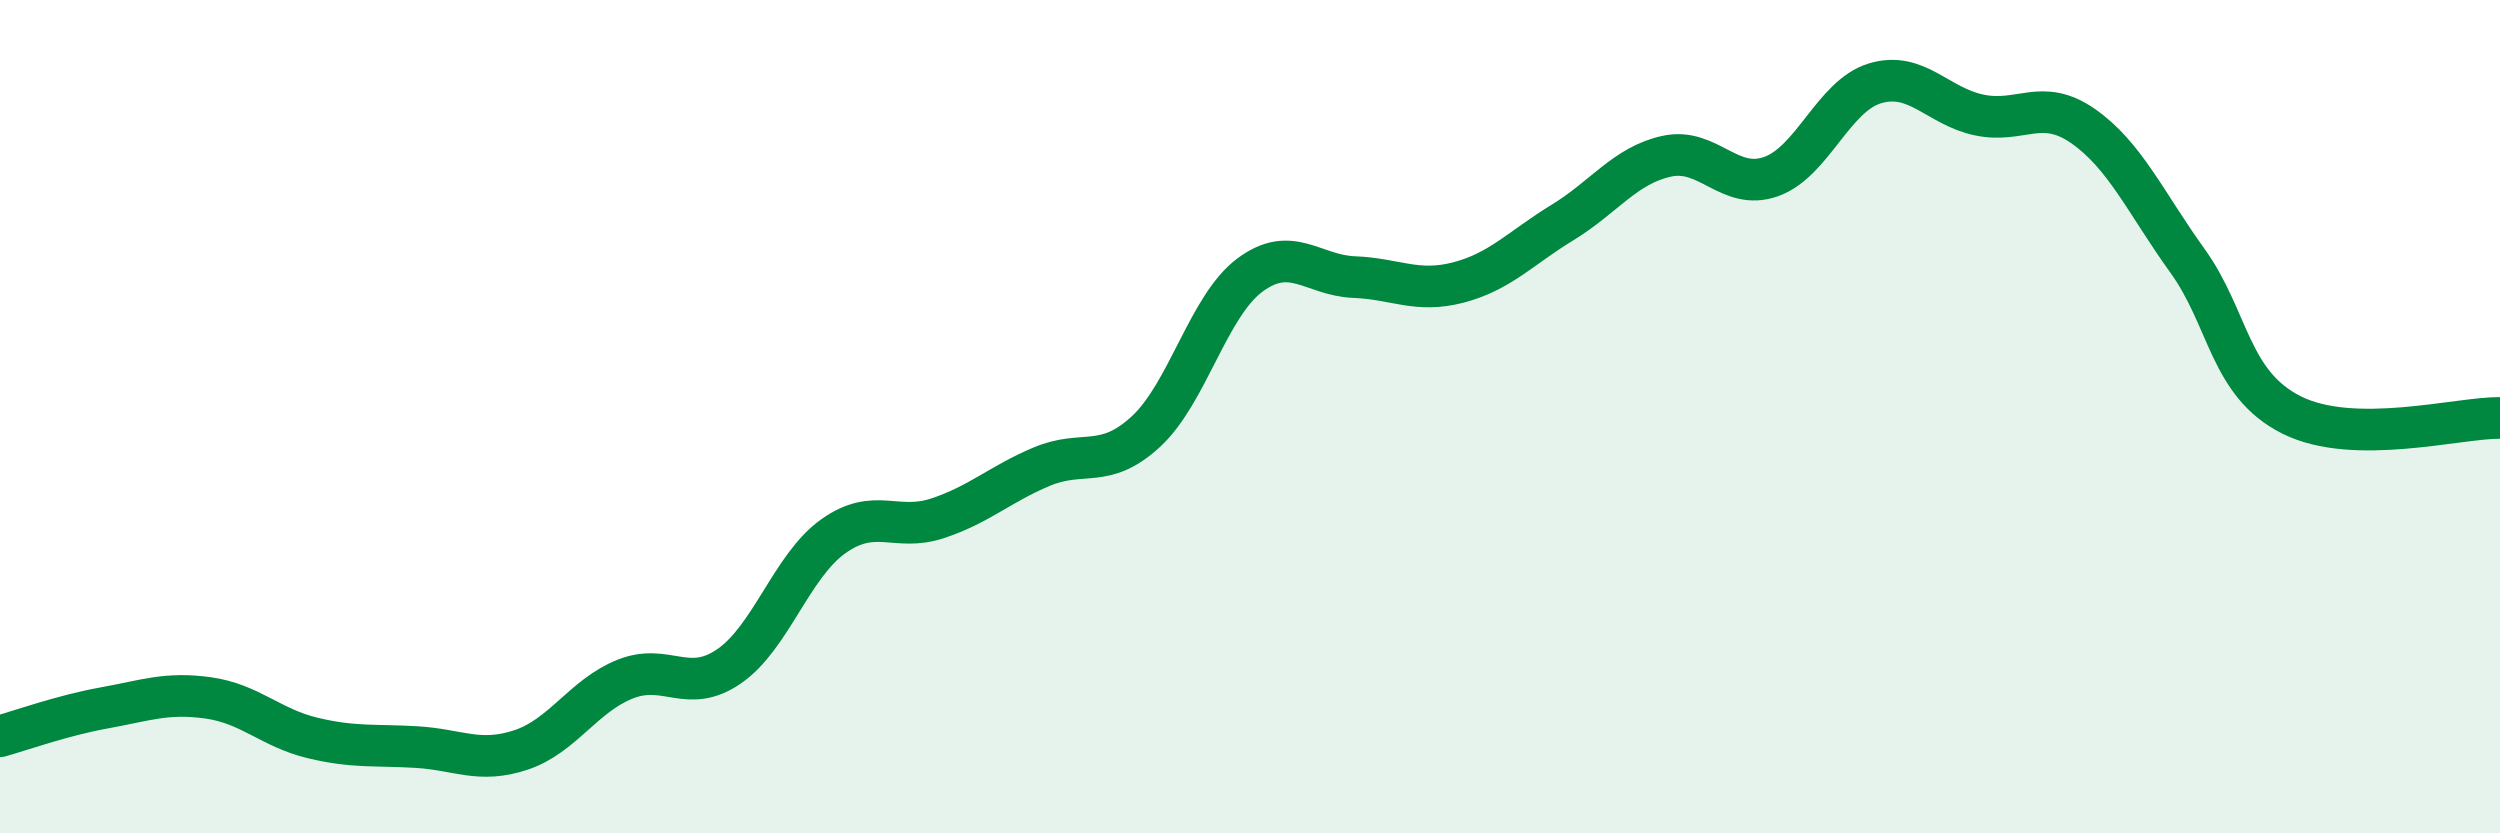 
    <svg width="60" height="20" viewBox="0 0 60 20" xmlns="http://www.w3.org/2000/svg">
      <path
        d="M 0,17.67 C 0.5,17.53 1.5,17.17 2.5,16.99 C 3.5,16.81 4,16.61 5,16.75 C 6,16.89 6.5,17.47 7.5,17.71 C 8.5,17.95 9,17.87 10,17.93 C 11,17.99 11.5,18.33 12.5,18 C 13.5,17.67 14,16.7 15,16.3 C 16,15.9 16.5,16.68 17.5,15.99 C 18.5,15.3 19,13.58 20,12.87 C 21,12.16 21.5,12.77 22.5,12.44 C 23.5,12.11 24,11.62 25,11.2 C 26,10.78 26.5,11.28 27.5,10.36 C 28.5,9.44 29,7.34 30,6.6 C 31,5.86 31.5,6.61 32.5,6.65 C 33.5,6.69 34,7.04 35,6.78 C 36,6.52 36.5,5.95 37.5,5.34 C 38.5,4.73 39,3.97 40,3.75 C 41,3.53 41.5,4.59 42.5,4.24 C 43.5,3.89 44,2.3 45,2 C 46,1.7 46.5,2.55 47.5,2.76 C 48.5,2.97 49,2.33 50,3.03 C 51,3.73 51.5,4.87 52.5,6.26 C 53.5,7.65 53.5,9.21 55,9.96 C 56.5,10.71 59,10.02 60,10.03L60 20L0 20Z"
        fill="#008740"
        opacity="0.1"
        stroke-linecap="round"
        stroke-linejoin="round"
      />
      <path
        d="M 0,17.67 C 0.5,17.53 1.5,17.17 2.5,16.99 C 3.5,16.81 4,16.61 5,16.75 C 6,16.89 6.5,17.47 7.5,17.71 C 8.5,17.95 9,17.87 10,17.93 C 11,17.99 11.5,18.33 12.5,18 C 13.5,17.67 14,16.7 15,16.3 C 16,15.9 16.5,16.68 17.5,15.99 C 18.5,15.3 19,13.58 20,12.87 C 21,12.16 21.5,12.77 22.5,12.44 C 23.5,12.11 24,11.62 25,11.2 C 26,10.78 26.5,11.28 27.5,10.36 C 28.5,9.44 29,7.34 30,6.6 C 31,5.86 31.5,6.61 32.5,6.65 C 33.5,6.69 34,7.04 35,6.78 C 36,6.52 36.5,5.95 37.5,5.34 C 38.5,4.73 39,3.97 40,3.75 C 41,3.53 41.5,4.59 42.5,4.24 C 43.5,3.89 44,2.3 45,2 C 46,1.7 46.5,2.55 47.5,2.76 C 48.5,2.97 49,2.33 50,3.03 C 51,3.73 51.5,4.87 52.5,6.26 C 53.5,7.65 53.5,9.21 55,9.96 C 56.5,10.71 59,10.02 60,10.03"
        stroke="#008740"
        stroke-width="1"
        fill="none"
        stroke-linecap="round"
        stroke-linejoin="round"
      />
    </svg>
  